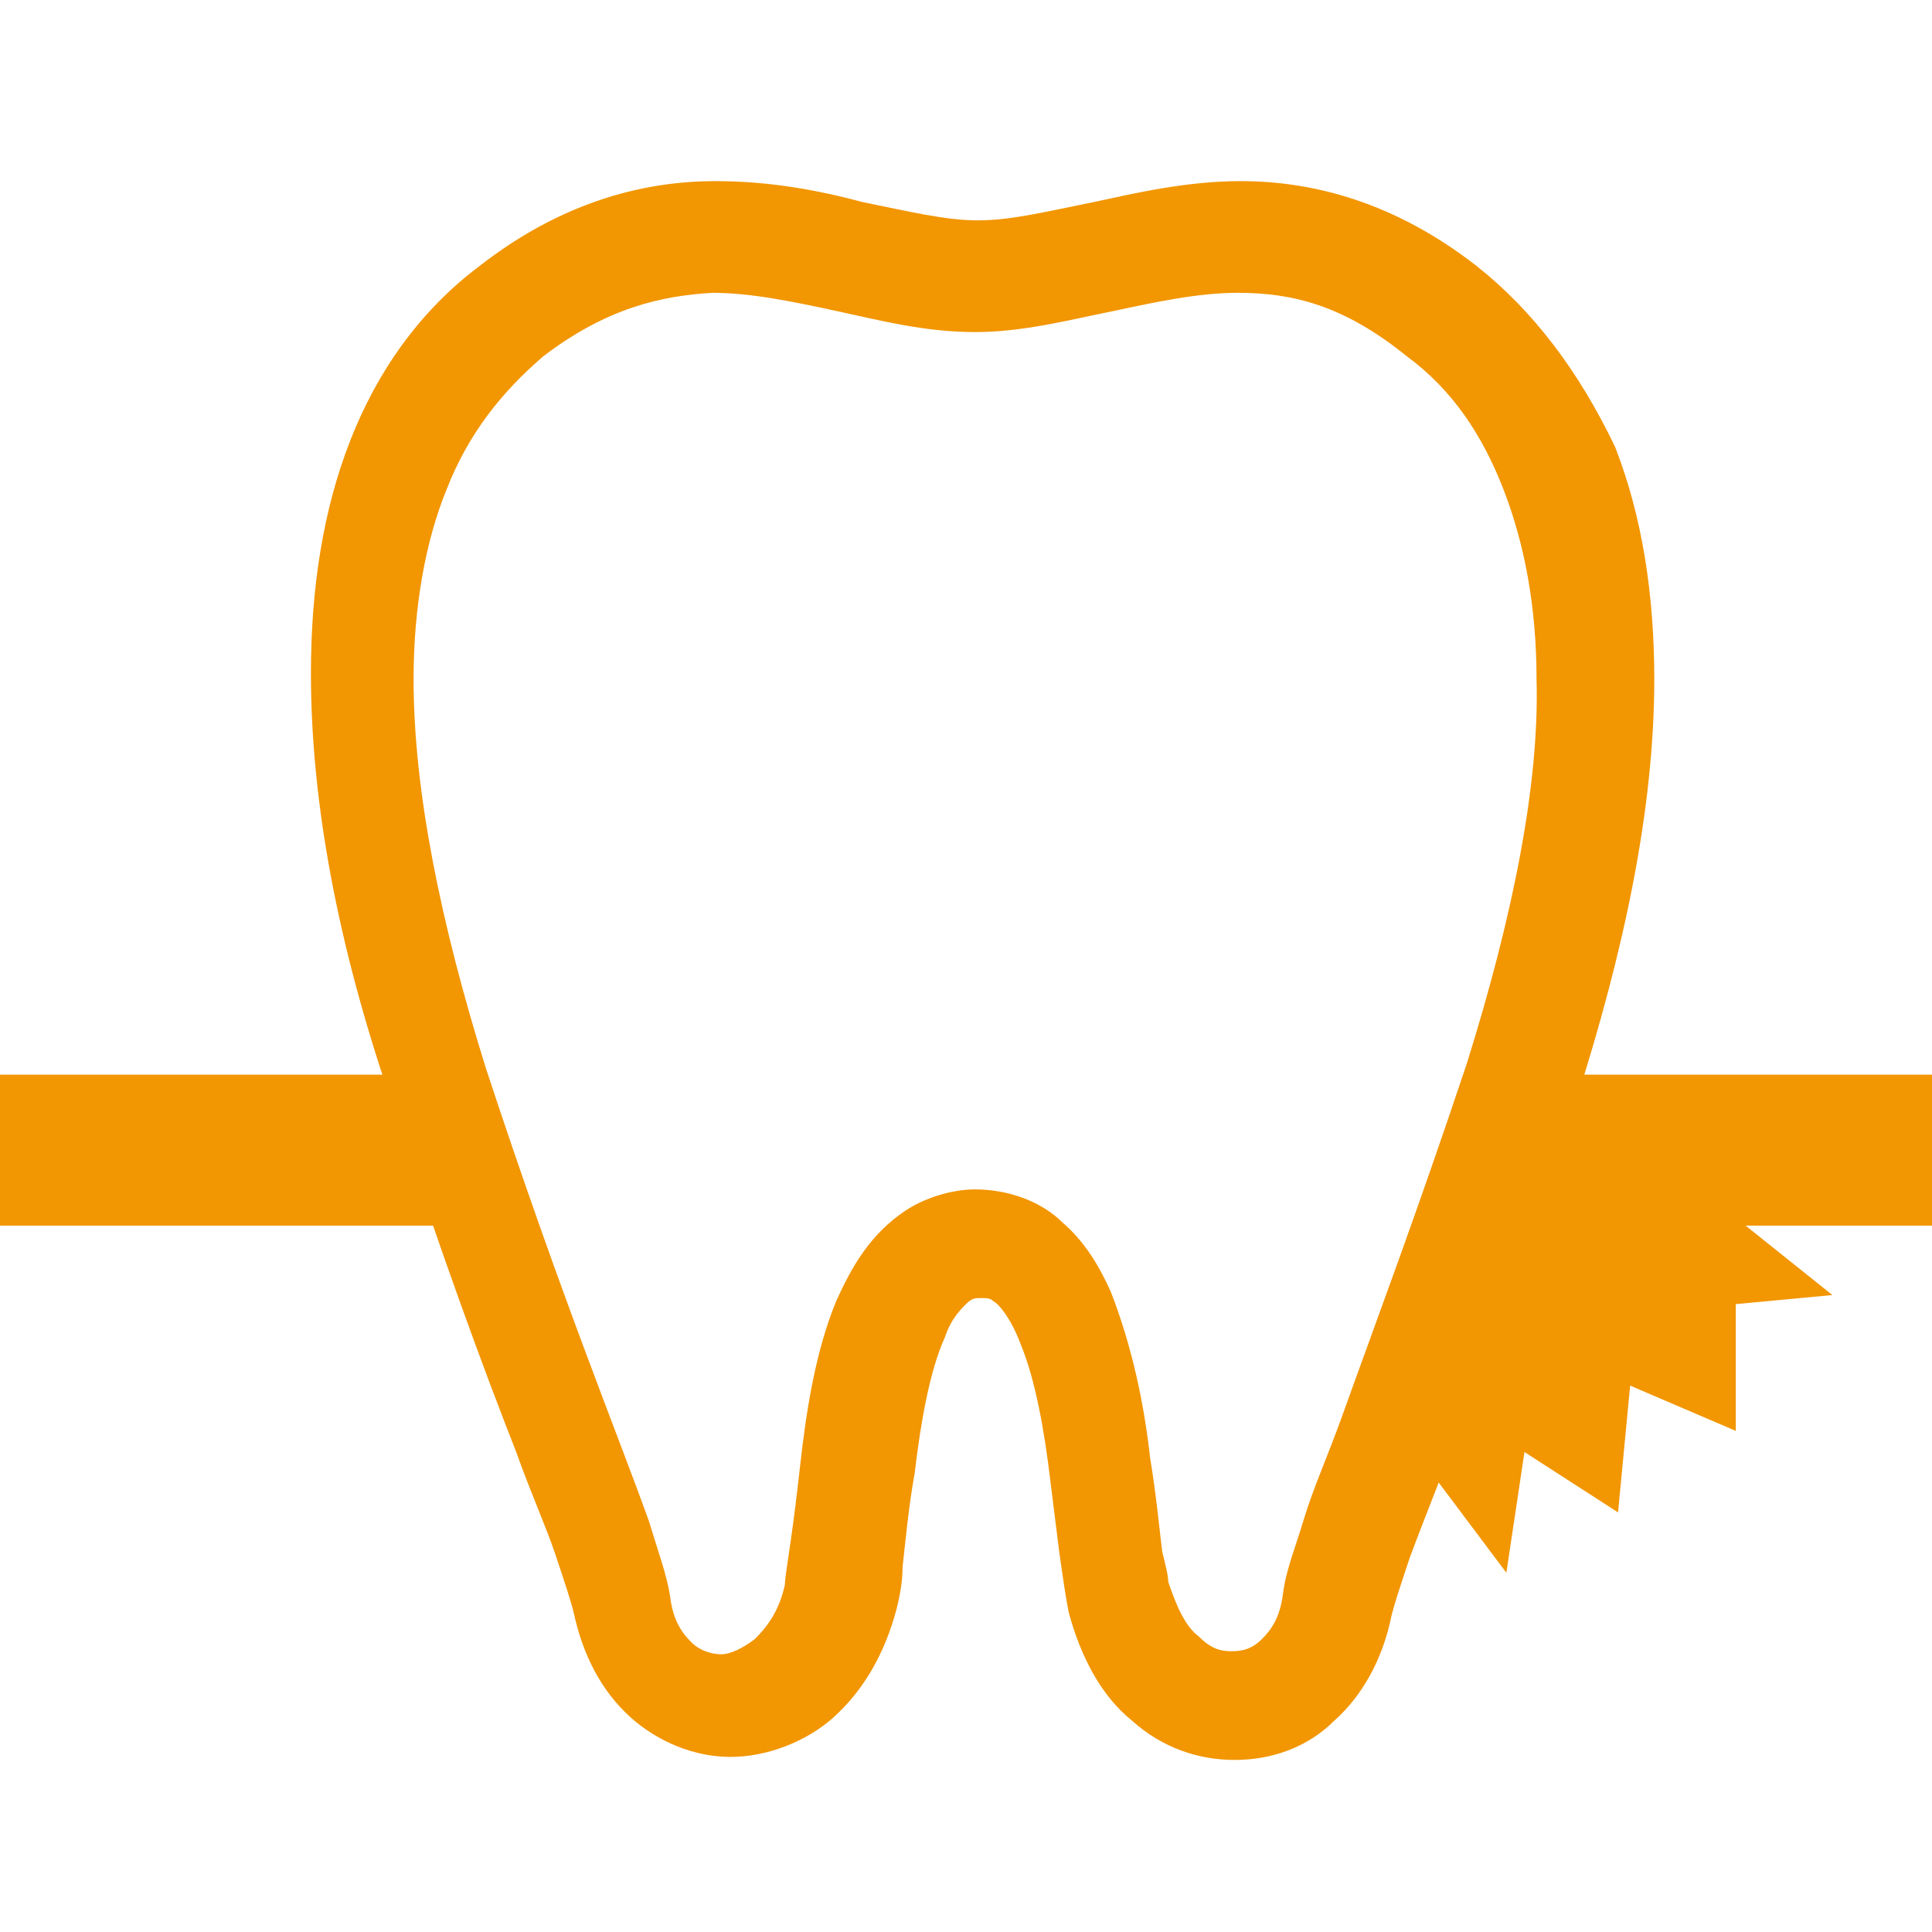 <?xml version="1.0" encoding="utf-8"?>
<!-- Generator: Adobe Illustrator 15.1.0, SVG Export Plug-In . SVG Version: 6.00 Build 0)  -->
<!DOCTYPE svg PUBLIC "-//W3C//DTD SVG 1.1//EN" "http://www.w3.org/Graphics/SVG/1.1/DTD/svg11.dtd">
<svg version="1.1" id="レイヤー_1" xmlns="http://www.w3.org/2000/svg" xmlns:xlink="http://www.w3.org/1999/xlink" x="0px"
	 y="0px" width="64px" height="64px" viewBox="0 0 64 64" enable-background="new 0 0 64 64" xml:space="preserve">
<g>
	<g>
		<path fill="#F29601" d="M48.9,8.8c-2.7-2.1-5.4-2.8-7.8-2.8c-1.8,0-3.5,0.4-4.9,0.7c-1.5,0.3-2.7,0.6-3.8,0.6
			c-1.1,0-2.3-0.3-3.8-0.6C27.1,6.3,25.5,6,23.7,6c-2.4,0-5.1,0.7-7.8,2.8c-2,1.5-3.4,3.5-4.3,5.8c-0.9,2.3-1.3,4.9-1.3,7.7
			c0,4.3,0.9,9,2.6,14c1.7,5.2,3.1,9,4.2,11.8c0.5,1.4,1,2.5,1.3,3.4c0.3,0.9,0.5,1.5,0.6,1.9c0.3,1.4,0.9,2.6,1.9,3.5
			c0.9,0.8,2.1,1.3,3.3,1.3c1.2,0,2.5-0.5,3.4-1.3c1-0.9,1.7-2.1,2.1-3.6c0.1-0.4,0.2-0.9,0.2-1.4c0.1-0.9,0.2-2,0.4-3.1
			c0.2-1.7,0.5-3.4,1-4.5c0.2-0.6,0.5-0.9,0.7-1.1c0.2-0.2,0.3-0.2,0.5-0.2c0.2,0,0.3,0,0.4,0.1c0.2,0.1,0.6,0.6,0.9,1.4
			c0.5,1.2,0.8,2.9,1,4.6c0.1,0.8,0.2,1.6,0.3,2.4c0.1,0.7,0.2,1.4,0.3,1.9c0.4,1.5,1.1,2.8,2.1,3.6c1,0.9,2.2,1.3,3.4,1.3
			c1.2,0,2.4-0.4,3.3-1.3c0.9-0.8,1.6-2,1.9-3.5c0.1-0.4,0.3-1,0.6-1.9c1-2.7,3-7.4,5.5-15.1c1.6-5,2.6-9.7,2.6-14
			c0-2.8-0.4-5.4-1.3-7.7C52.3,12.3,50.8,10.3,48.9,8.8z M48.6,35.2c-1.7,5.1-3.1,8.8-4.1,11.6c-0.5,1.4-1,2.5-1.3,3.5
			c-0.3,1-0.6,1.7-0.7,2.5c-0.1,0.8-0.4,1.2-0.7,1.5c-0.3,0.3-0.6,0.4-1,0.4c-0.4,0-0.7-0.1-1.1-0.5c-0.4-0.3-0.7-0.9-1-1.8
			c0-0.2-0.1-0.6-0.2-1c-0.1-0.8-0.2-1.9-0.4-3.1c-0.2-1.8-0.6-3.7-1.3-5.5c-0.4-0.9-0.9-1.7-1.6-2.3c-0.7-0.7-1.8-1.1-2.9-1.1
			c-0.8,0-1.7,0.3-2.3,0.7c-1.2,0.8-1.8,1.9-2.3,3c-0.7,1.7-1,3.7-1.2,5.5c-0.1,0.9-0.2,1.7-0.3,2.4c-0.1,0.7-0.2,1.3-0.2,1.5
			c-0.2,0.9-0.6,1.4-1,1.8c-0.4,0.3-0.8,0.5-1.1,0.5c-0.3,0-0.7-0.1-1-0.4c-0.3-0.3-0.6-0.7-0.7-1.5c-0.1-0.7-0.4-1.5-0.7-2.5
			c-1-2.8-2.9-7.4-5.4-15c-1.5-4.8-2.4-9.2-2.4-12.9c0-2.4,0.4-4.6,1.1-6.3c0.7-1.8,1.8-3.2,3.2-4.4c2.1-1.6,3.9-2,5.6-2.1
			c1.3,0,2.7,0.3,4.1,0.6c1.4,0.3,2.9,0.7,4.6,0.7c1.6,0,3.1-0.4,4.6-0.7c1.4-0.3,2.8-0.6,4.1-0.6c1.8,0,3.5,0.4,5.6,2.1
			c1.5,1.1,2.5,2.6,3.2,4.4c0.7,1.8,1.1,3.9,1.1,6.3C51,26,50.1,30.4,48.6,35.2z"/>
	</g>
	<g>
		<rect x="49.6" y="35.6" fill="#F29601" width="14.4" height="5"/>
		<rect x="-0.6" y="35.6" fill="#F29601" width="15.2" height="5"/>
	</g>
	<polygon fill="#F29601" points="46.9,48.1 49.9,52.1 50.5,48.1 53.6,50.1 54,45.9 57.5,47.4 57.5,43.2 60.7,42.9 54.7,38.1 
		49.2,39.5 	"/>
</g>
</svg>
